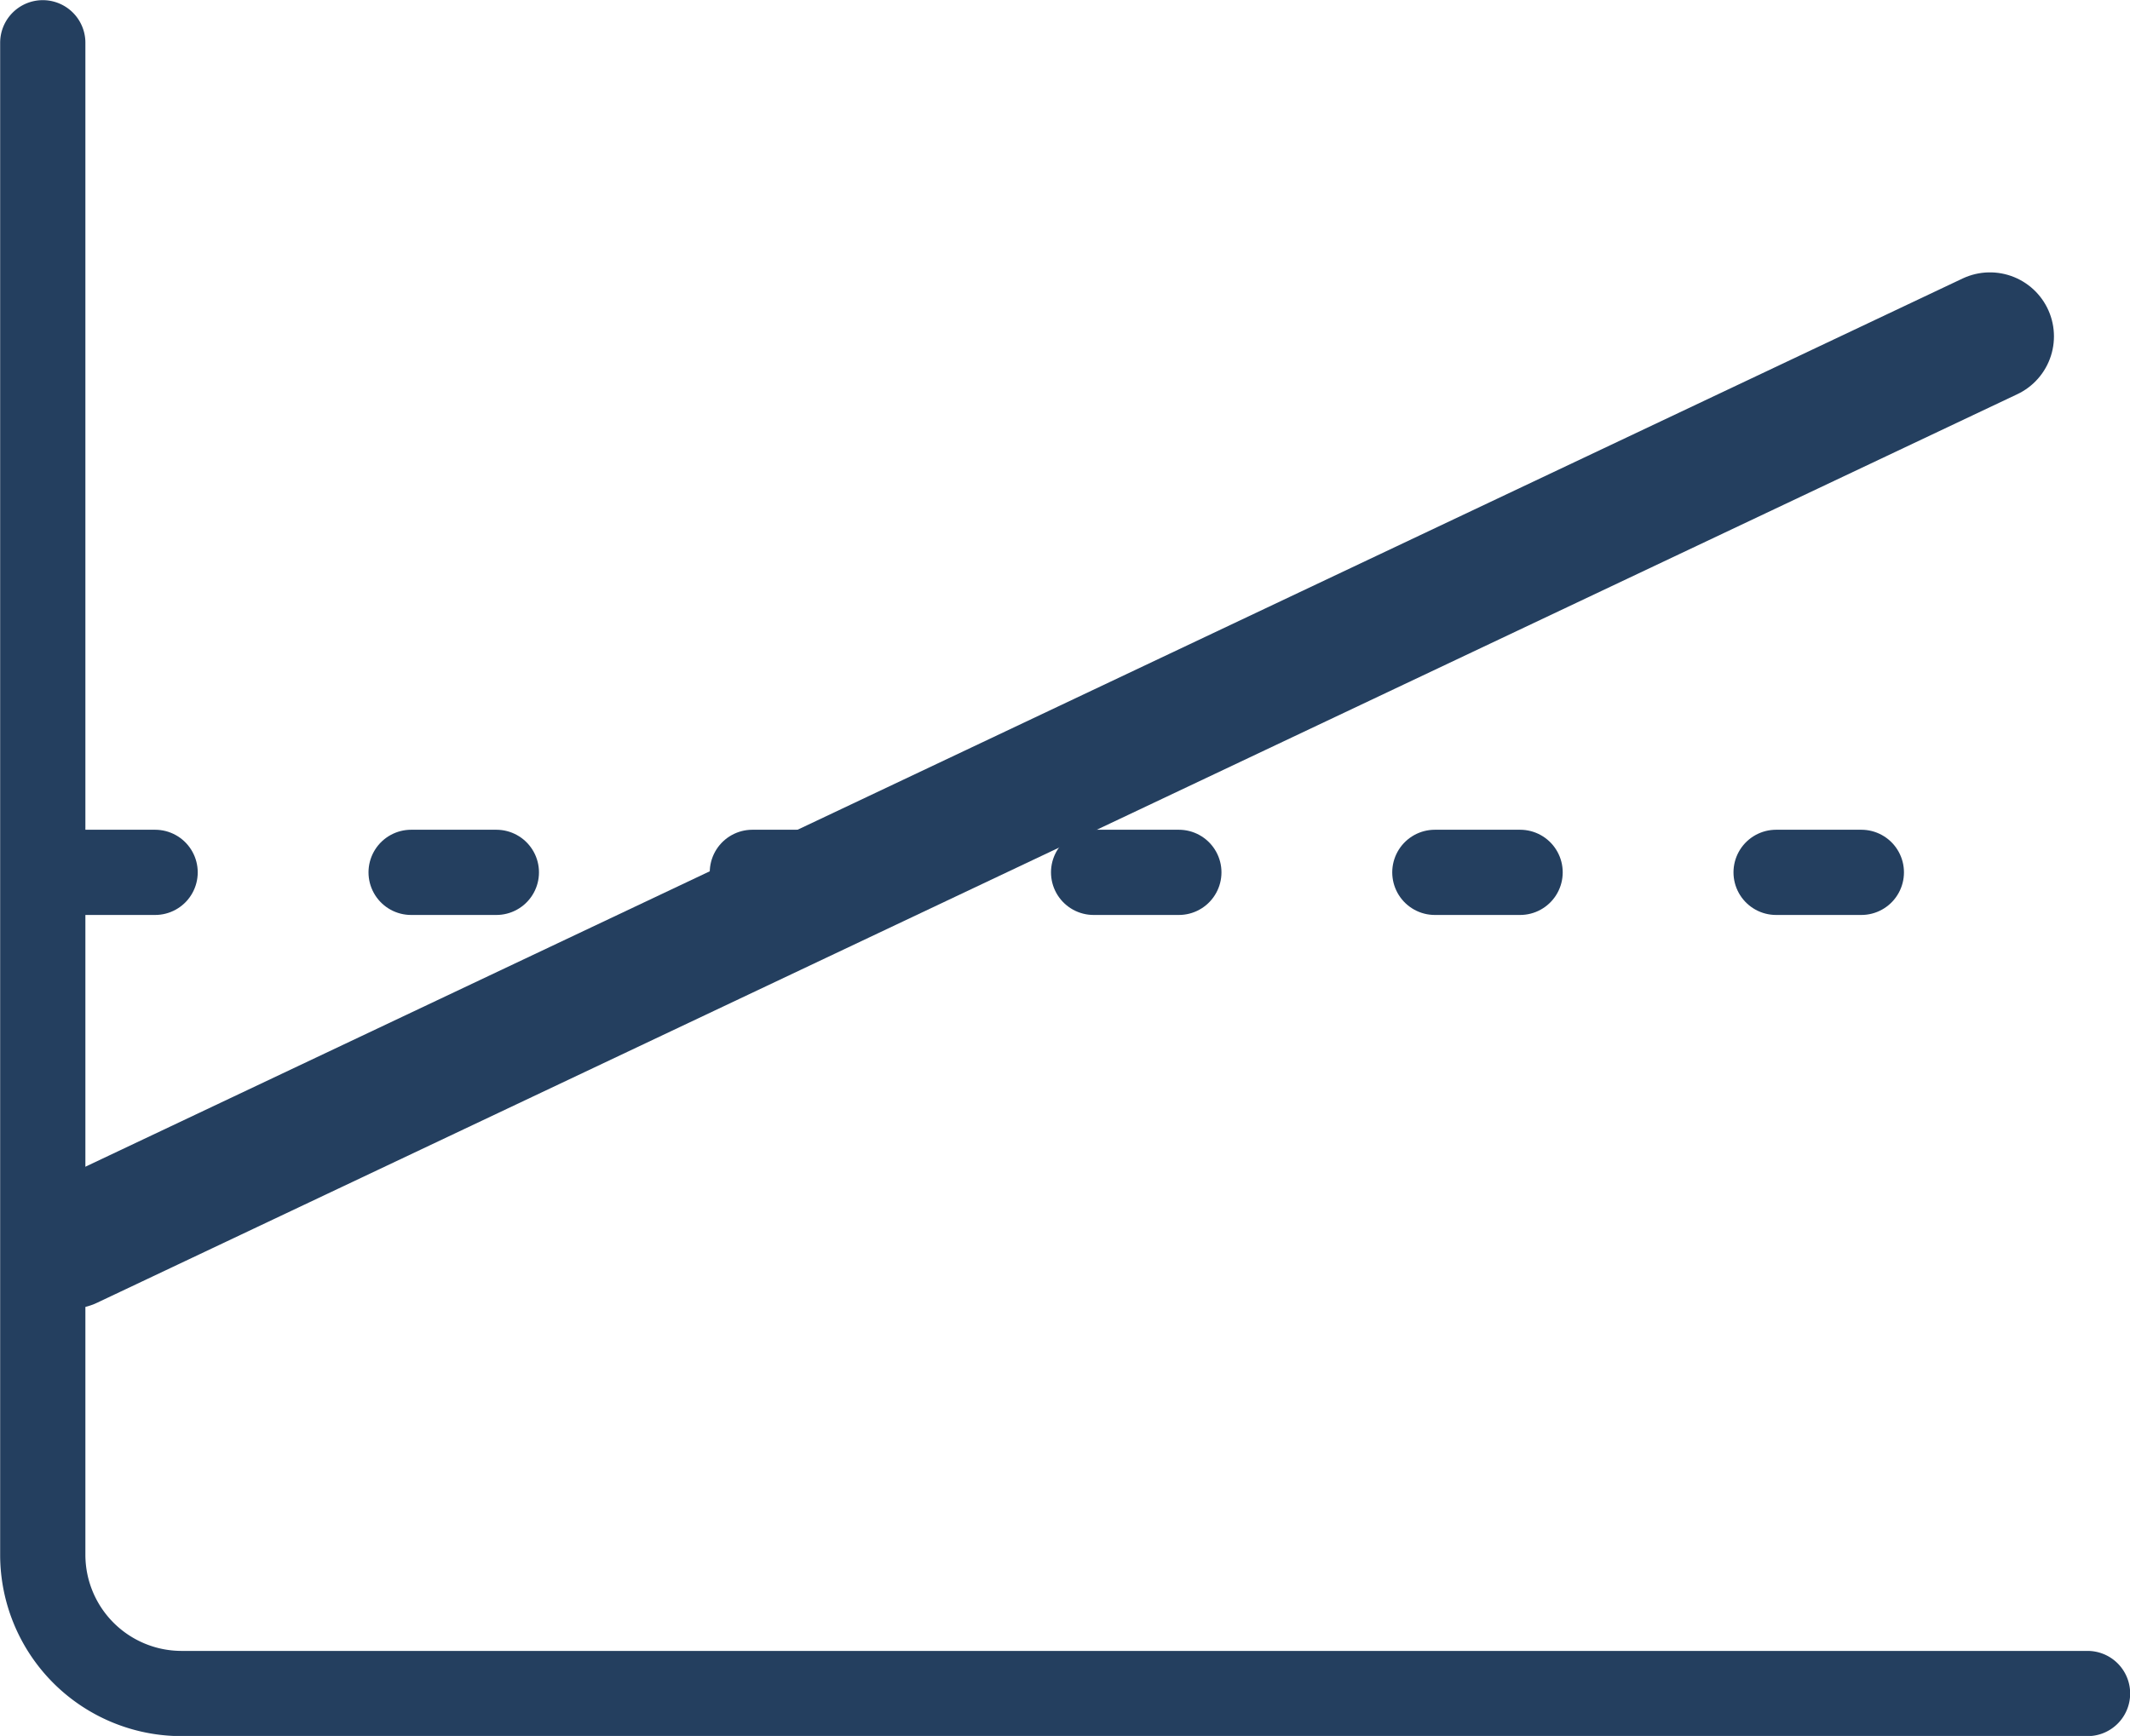 <svg xmlns="http://www.w3.org/2000/svg" viewBox="0 0 70.72 57.65"><defs><style>.cls-1,.cls-2,.cls-3{fill:none;stroke:#243f5f;stroke-linecap:round;stroke-linejoin:round;}.cls-1,.cls-2{stroke-width:2.83px;}.cls-1{stroke-dasharray:2.83 8.5;}.cls-2{fill-rule:evenodd;}.cls-3{stroke-width:4.25px;}</style></defs><title>fun_03</title><g id="Camada_2" data-name="Camada 2"><g id="Camada_1-2" data-name="Camada 1"><line class="cls-1" x1="2.32" y1="28.97" x2="67.57" y2="28.97"/><path class="cls-2" d="M69.31,56.24H6a4.61,4.61,0,0,1-4.58-4.59V1.42"/><line class="cls-3" x1="2.32" y1="41.34" x2="66.07" y2="11.17"/></g></g></svg>